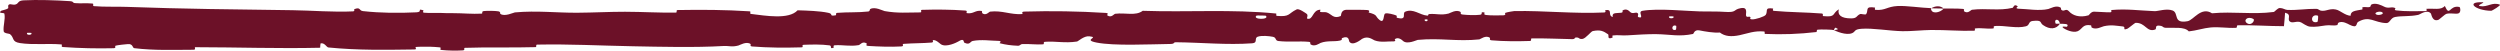 <?xml version="1.0" encoding="UTF-8"?> <svg xmlns="http://www.w3.org/2000/svg" viewBox="0 0 569.492 11.53" fill="none"><path d="M5.373 0.075C8.553 -0.096 12.761 0.051 15.928 0.265C16.902 0.331 16.408 0.652 17.099 0.712C18.546 0.828 19.629 0.667 21.059 0.807C21.491 0.856 20.962 1.362 21.405 1.401C23.889 1.612 26.308 1.471 28.882 1.566C41.463 2.032 53.964 2.16 66.7 2.326C70.935 2.38 76.012 2.812 80.414 2.59C80.911 2.564 80.613 2.123 80.707 2.087C82.195 1.521 81.704 2.416 82.688 2.53C86.698 2.979 90.924 2.998 94.811 2.808C96.15 2.742 95.312 2.157 95.835 2.197C95.951 2.206 96.136 2.249 96.436 2.341C96.545 2.374 96.15 2.845 96.58 2.893C97.554 3.001 99.432 2.908 100.21 2.941C101.708 3.008 101.958 3.002 103.397 3C105.436 3.001 107.573 3.224 109.676 3.107C110.12 3.081 109.53 2.602 110.237 2.517C110.943 2.431 112.837 2.463 113.484 2.573C114.129 2.683 113.856 3.063 113.971 3.149C114.923 3.876 117.004 2.852 117.291 2.825C122.343 2.373 126.722 2.928 131.473 2.902C135.184 2.88 138.916 2.67 142.395 2.678C146.59 2.689 149.93 2.932 153.952 2.866C154.375 2.86 153.876 2.296 154.393 2.287C159.954 2.192 165.199 2.225 170.726 2.577C171.263 2.612 170.574 3.113 171.111 3.179C174.387 3.569 179.688 4.52 181.691 2.346C183.954 2.417 186.638 2.489 188.667 2.914C189.971 3.187 188.708 3.736 190.309 3.495C190.671 3.442 190.197 2.971 190.74 2.926C193.022 2.739 195.568 2.879 197.77 2.621C198.223 2.567 198.097 2.143 198.225 2.066C199.302 1.44 201.119 2.454 201.515 2.526C204.522 3.063 206.786 2.831 209.576 2.828C210.22 2.828 209.455 2.262 210.075 2.241C213.291 2.14 216.658 2.169 219.874 2.402C220.589 2.455 219.934 2.946 220.276 2.996C221.785 3.212 222.123 2.292 223.534 2.482C223.833 2.52 223.667 2.937 223.722 2.983C224.579 3.695 225.316 2.674 225.536 2.65C228.32 2.326 230.119 3.376 232.842 3.209C233.168 3.188 232.429 2.666 233.346 2.639C239.445 2.455 245.797 2.559 251.849 2.941C252.776 3 252.119 3.4 252.176 3.448C253.131 4.204 253.739 3.179 254.041 3.138C256.426 2.846 258.676 3.687 260.306 2.461C270.506 2.815 280.618 2.063 290.696 3.081C290.826 3.093 290.598 3.597 290.856 3.618C293.951 3.878 293.353 3.101 295.401 2.131C295.918 1.887 297.468 3.03 297.608 3.114C298.111 3.422 297.598 4.173 297.766 4.232C299.156 4.696 298.911 2.225 300.788 2.21C300.846 2.214 300.603 2.671 300.761 2.715C301.251 2.854 301.736 2.669 302.216 2.823C303.316 3.177 303.716 4.376 305.393 3.665C305.606 3.572 305.268 2.172 306.956 2.226C307.626 2.248 310.615 2.202 311.45 2.287C312.273 2.372 311.713 2.828 311.77 2.847C313.995 3.429 313.155 3.683 314.275 4.559C315.398 5.433 315.073 3.332 315.525 3.094C315.98 2.857 317.62 3.338 318.023 3.506C318.428 3.675 317.928 3.966 318.285 4.06C320.665 4.677 319.32 3.008 320.1 2.669C321.94 1.865 323.395 3.413 325.095 3.553C325.555 3.591 325.178 3.239 325.588 3.202C327.218 3.063 328.173 3.542 329.995 3.082C330.293 3.007 331.76 2.058 332.723 2.739C332.86 2.837 332.478 3.229 333.165 3.311C334.188 3.433 336.038 3.504 337.143 3.365C337.958 3.263 337.018 2.63 338.045 2.821C338.503 2.906 337.66 3.287 338.52 3.416C339.373 3.545 341.56 3.512 342.395 3.492C343.227 3.472 342.768 2.99 342.835 2.957C343.25 2.766 344.815 2.52 344.955 2.519C351.97 2.404 358.605 3.17 365.425 2.842C365.965 2.817 365.602 2.308 365.682 2.299C367.53 2.069 366.082 3.443 367.377 3.888C367.182 2.85 367.947 3.032 369.25 2.908C369.877 2.847 369.532 2.447 369.59 2.405C370.517 1.786 371.175 2.57 371.342 2.73C371.965 3.32 372.632 2.612 373.057 3.005C373.482 3.396 372.517 3.989 373.772 3.971C374.122 3.596 373.182 2.631 374.135 2.465C377.734 1.839 384.369 2.546 387.267 2.6C390.144 2.654 391.079 2.578 392.762 2.698C395.782 2.914 394.667 2.203 396.537 1.856C398.409 1.509 397.514 3.292 397.787 3.672C398.054 4.051 398.342 3.656 398.672 3.862C399.004 4.069 398.294 4.335 399.067 4.407C399.842 4.479 401.954 3.781 402.227 3.38C402.802 2.529 401.837 1.651 403.892 1.944C404.012 1.962 403.632 2.432 404.084 2.475C407.684 2.802 411.427 2.791 414.994 3.076C415.486 3.116 415.051 3.639 415.336 3.669C418.324 3.974 417.249 3.108 418.876 2.12C418.521 3.418 419.431 4.201 421.704 4.188C423.069 4.181 422.829 3.617 423.709 3.211C423.971 3.088 424.944 3.467 425.116 3.2C425.686 2.326 424.764 1.361 427.116 1.727C427.219 1.744 426.896 2.223 427.251 2.248C429.536 2.416 429.799 1.504 432.269 1.371C434.204 1.266 437.661 1.788 439.876 1.857C439.844 3.313 441.931 2.959 442.771 1.948C444.214 1.975 445.759 1.903 447.141 2.029C447.616 2.071 447.308 2.496 447.368 2.541C448.296 3.246 448.908 2.264 449.218 2.222C452.561 1.818 455.303 2.531 458.503 1.776C458.618 1.749 458.793 0.736 459.658 1.466C459.713 1.516 458.658 1.986 460.168 2.007C461.686 2.028 464.518 2.541 466.603 2.052C467.106 1.934 468.376 1.1 469.411 1.731C469.548 1.817 469.401 2.108 469.601 2.268C470.243 2.775 470.581 1.75 471.341 2.61C472.101 3.471 473.668 4.105 475.776 3.484C475.843 3.466 476.333 2.651 476.998 2.657C478.058 2.667 479.576 2.82 480.673 2.804C481.203 2.795 480.858 2.296 480.95 2.286C484.498 1.967 487.033 2.389 490.848 2.543C491.548 2.573 493.553 1.866 494.913 2.393C496.408 2.971 494.908 5.456 498.32 4.831C499.69 4.581 501.398 1.431 503.888 3.026C508.678 2.572 513.148 3.354 517.945 2.726C518.162 2.698 518.835 1.817 519.342 1.823C520.097 1.834 520.517 2.238 521.057 2.258C523.317 2.356 525.382 1.983 527.562 2.013C528.392 2.023 528.107 2.449 529.095 2.461C530.082 2.473 530.735 1.909 532.077 2.163C533.09 2.356 534.112 3.481 535.452 3.598C535.49 2.476 536.41 2.489 538.04 2.174C538.352 2.113 538.012 1.726 538.16 1.677C538.762 1.469 539.325 1.786 539.897 1.56C540.037 1.506 540.04 1.123 540.152 1.057C541.117 0.482 542.73 1.325 543.005 1.471C544.067 2.029 544.552 1.525 545.365 1.74C546.175 1.954 544.97 2.249 545.915 2.374C547.875 2.632 550.389 2.541 552.372 2.535C553.164 2.53 552.619 2.025 552.732 2.013C554.367 1.863 556.027 2.387 556.922 1.358C558.089 3.977 557.907 1.091 560.254 1.589C560.439 1.63 560.687 2.872 559.982 3.064C559.277 3.255 558.199 2.879 557.219 3.175C556.989 3.245 555.672 4.428 555.489 4.501C554.074 5.07 553.849 3.212 553.774 3.111C552.907 2.018 551.297 3.294 550.867 3.386C548.907 3.808 547.237 3.566 545.597 3.869C544.527 4.065 544.437 5.285 543.592 5.258C540.79 5.167 539.795 3.478 537.175 4.983C536.612 5.304 537.19 6.63 535.152 5.606C535.022 5.541 533.512 4.6 532.645 5.216C532.537 5.294 532.545 5.682 532.4 5.717C531.435 5.939 530.787 5.637 529.735 5.797C528.685 5.957 527.42 6.192 526.217 6.074C525.492 6.004 524.555 5.291 524.207 5.118C523.225 4.619 522.185 5.467 521.572 4.856C520.955 4.242 522.137 3.286 520.532 2.902C520.485 3.912 520.36 4.948 520.275 5.964C516.77 5.968 513.305 5.68 509.778 5.763C509.34 5.774 509.795 6.312 509.325 6.338C507.35 6.446 505.62 6.078 503.573 6.254C501.99 6.393 500.26 6.985 498.605 7.148C497.588 6.004 495.118 6.423 493.328 6.336C492.7 6.306 492.738 5.998 492.29 5.902C490.605 5.548 491.405 6.559 490.945 6.725C488.975 7.431 488.78 5.124 486.453 5.205C486.33 5.209 484.835 6.455 484.628 6.534C483.315 7.048 484.405 6.108 483.58 6.026C482.07 5.875 481.028 5.592 479.258 5.971C478.741 6.083 477.508 6.863 476.496 6.28C476.363 6.204 476.433 5.796 476.326 5.773C474.396 5.396 474.361 6.675 473.266 7.119C472.171 7.563 470.466 6.698 470.118 6.447C469.208 5.798 470.806 6.159 470.856 6.094C471.421 5.319 470.186 5.464 469.241 5.409C469.091 4.157 467.771 4.246 468.261 5.357C468.316 5.478 469.051 5.354 469.241 5.409C468.423 6.647 466.973 6.819 465.363 5.686C464.608 5.155 465.308 4.52 463.036 4.773C462.006 4.887 462.413 5.746 461.498 5.99C459.408 6.548 456.683 5.77 454.531 5.918C453.751 5.971 454.516 6.436 453.983 6.489C452.566 6.631 451.316 6.289 449.896 6.485C449.768 6.503 450.086 6.994 449.646 7.005C446.301 7.095 443.379 6.806 439.864 6.831C438.169 6.843 435.146 7.145 433.394 7.106C430.359 7.043 426.634 6.359 424.021 6.557C422.326 6.685 422.704 7.176 421.979 7.52C420.584 8.186 418.094 7.039 417.761 6.86C417.749 6.855 419.204 6.725 418.426 6.478C417.969 5.953 417.776 6.858 417.761 6.86C417.539 6.745 414.634 6.66 414.059 6.759C413.746 6.814 413.926 7.281 413.761 7.3C409.907 7.755 405.964 7.909 402.022 7.725C401.952 7.716 402.052 7.191 401.889 7.177C399.602 6.964 398.149 7.618 396.274 8.015C394.399 8.412 392.914 8.298 391.782 7.408C390.354 7.533 388.304 7.153 387.127 6.922C385.949 6.691 385.794 7.712 385.692 7.733C382.474 8.407 380.612 7.838 377.287 7.776C375.71 7.744 372.53 7.919 370.812 8.044C369.45 8.146 368.63 7.913 367.377 8.077C367.21 8.098 367.385 8.551 367.332 8.569C365.94 9.124 366.602 8.008 366.312 7.812C365.262 7.099 364.612 6.721 362.832 7.075C362.422 7.156 361.237 8.764 360.492 8.864C359.52 8.991 359.882 8.415 358.852 8.562C358.765 8.574 358.785 8.927 358.15 8.917C355.197 8.873 351.99 8.693 348.947 8.753C348.53 8.76 349.067 9.316 348.467 9.335C345.652 9.424 342.575 9.428 339.795 9.187C339.115 9.126 339.54 8.73 339.39 8.614C338.478 7.916 337.203 8.951 336.993 8.972C331.938 9.504 328.155 8.605 322.965 9.086C322.685 9.114 320.535 10.229 319.568 9.294C319.5 9.232 318.543 8.275 317.71 8.94C317.658 8.982 318.253 9.474 317.223 9.431C316.19 9.388 314.538 9.732 313.123 9.197C312.67 9.029 311.628 8.074 310.273 8.851C310.183 8.905 308.113 10.654 307.363 9.464C307.241 9.268 307.356 8.001 305.756 8.662C305.451 8.79 306.008 9.068 305.203 9.25C303.968 9.531 302.331 9.204 300.823 9.778C300.558 9.88 299.443 10.747 298.541 10.102C298.398 10.001 298.663 9.576 298.188 9.532C295.948 9.321 293.538 9.621 291.226 9.345C290.408 9.248 290.821 8.562 289.966 8.385C289.113 8.208 287.396 8.044 286.511 8.363C285.626 8.681 286.603 9.763 285.273 9.86C279.558 10.278 273.679 9.68 267.949 9.625C267.096 9.616 267.806 10.001 266.551 10.017C261.864 10.078 253.804 10.496 249.782 9.694C246.503 9.052 250.619 8.521 248.117 8.267C246.91 8.146 245.619 9.421 245.33 9.462C242.504 9.885 240.547 9.337 238.032 9.525C237.512 9.564 238.025 10.074 237.583 10.101C236.095 10.2 234.442 9.981 232.983 10.032C232.326 10.056 232.449 10.447 231.845 10.421C230.399 10.362 229.125 10.205 227.724 9.847C227.596 9.814 228.452 9.321 227.391 9.31C225.668 9.292 223.569 8.943 221.583 9.329C220.989 9.446 220.97 10.341 219.69 9.731C219.422 9.603 219.756 8.526 218.279 9.464C218.03 9.62 215.555 10.888 214.34 10.087C214.019 9.877 213.199 9.002 212.497 9.144C212.402 9.167 212.787 9.646 212.205 9.696C210.156 9.865 208.019 9.827 205.861 9.99C205.29 10.035 206.144 10.527 205.293 10.578C202.953 10.718 200.056 10.608 197.807 10.465C196.977 10.412 197.548 9.996 197.487 9.951C196.513 9.227 195.948 10.216 195.628 10.275C193.596 10.631 192.025 10.177 190.159 10.31C189.643 10.346 190.012 10.813 189.909 10.856C188.847 11.271 189.635 10.423 188.962 10.334C187.076 10.081 184.992 10.131 183.116 10.202C182.427 10.228 183.204 10.769 182.586 10.786C178.817 10.901 174.94 10.871 171.364 10.59C170.69 10.536 171.112 10.115 170.971 10.02C170.021 9.355 168.541 10.277 168.213 10.366C166.693 10.772 166.103 10.404 164.771 10.481C158.351 10.86 150.269 10.658 144.169 10.538C136.171 10.385 129.975 10.018 122.382 10.16C121.892 10.168 122.389 10.724 121.967 10.738C116.588 10.9 111.223 10.709 105.92 10.897C105.487 10.911 106.113 11.437 105.42 11.478C103.971 11.566 102.055 11.546 100.589 11.385C99.87 11.307 100.831 10.848 100.108 10.779C98.723 10.646 97.275 10.603 95.877 10.644C95.559 10.653 95.243 10.665 94.93 10.682C94.177 10.723 95.315 11.258 94.338 11.269C87.76 11.356 81.523 11.48 74.811 10.813C74.362 10.767 73.963 9.669 73.024 9.885C72.955 10.19 72.961 10.549 72.932 10.876C63.432 11.098 54.108 10.763 44.523 10.752C44.119 10.751 44.818 11.331 44.038 11.333C39.618 11.346 35.159 11.529 30.588 10.973C30.132 10.918 30.347 9.893 29.029 10.054C28.832 10.083 26.748 10.23 26.234 10.455C26.164 10.489 26.532 10.966 25.884 10.983C22.09 11.074 18.133 10.984 14.34 10.71C13.73 10.665 14.375 10.153 13.943 10.116C10.866 9.86 7.496 10.264 4.569 9.815C2.585 9.513 3.337 8.629 2.27 7.766C2.113 7.645 0.902 7.631 0.838 7.126C0.672 5.859 1.257 4.468 1.004 3.117C0.953 2.827 -0.643 3.143 0.295 2.438C0.368 2.391 1.537 2.153 1.82 1.913C2.027 1.747 1.643 1.236 2.079 1.023C2.473 0.81 2.923 1.238 3.638 0.987C4.281 0.733 4.049 0.15 5.373 0.075ZM381.834 5.888C380.747 5.408 380.602 7.203 381.772 6.764C381.827 6.741 381.892 5.912 381.834 5.888ZM513.31 4.326C511.88 3.55 510.92 4.725 511.93 5.325C512.94 5.924 513.748 4.561 513.31 4.326ZM528.032 3.583C526.362 2.978 526.13 5.525 527.905 4.991C528.007 4.961 528.13 3.618 528.032 3.583ZM7.129 7.497C7.103 7.474 6.224 7.454 6.213 7.478C5.75 8.05 7.5 8.088 7.129 7.497ZM542.64 2.785C542.117 2.447 540.632 2.862 541.28 3.282C541.802 3.621 543.292 3.206 542.64 2.785ZM325.148 4.429C325.13 4.402 324.498 4.383 324.51 4.534C324.558 5.021 325.438 4.876 325.148 4.429ZM567.487 2.458C563.812 2.407 561.562 0.332 565.562 0.52C566.287 0.555 564.009 1.21 564.934 1.388C566.624 1.713 567.729 0.379 569.459 1.065C569.774 1.191 567.697 2.465 567.479 2.461C567.482 2.46 567.484 2.459 567.487 2.458ZM381.192 3.738C381.169 3.715 380.302 3.7 380.279 3.723C379.814 4.297 381.567 4.328 381.192 3.738ZM288.361 3.588C288.313 3.538 286.291 3.505 286.226 3.552C285.178 4.491 289.266 4.56 288.361 3.588ZM439.911 1.895C440.859 1.313 441.999 1.235 442.769 1.947C441.819 1.918 440.864 1.922 439.911 1.895Z" fill="#6C1128"></path></svg> 